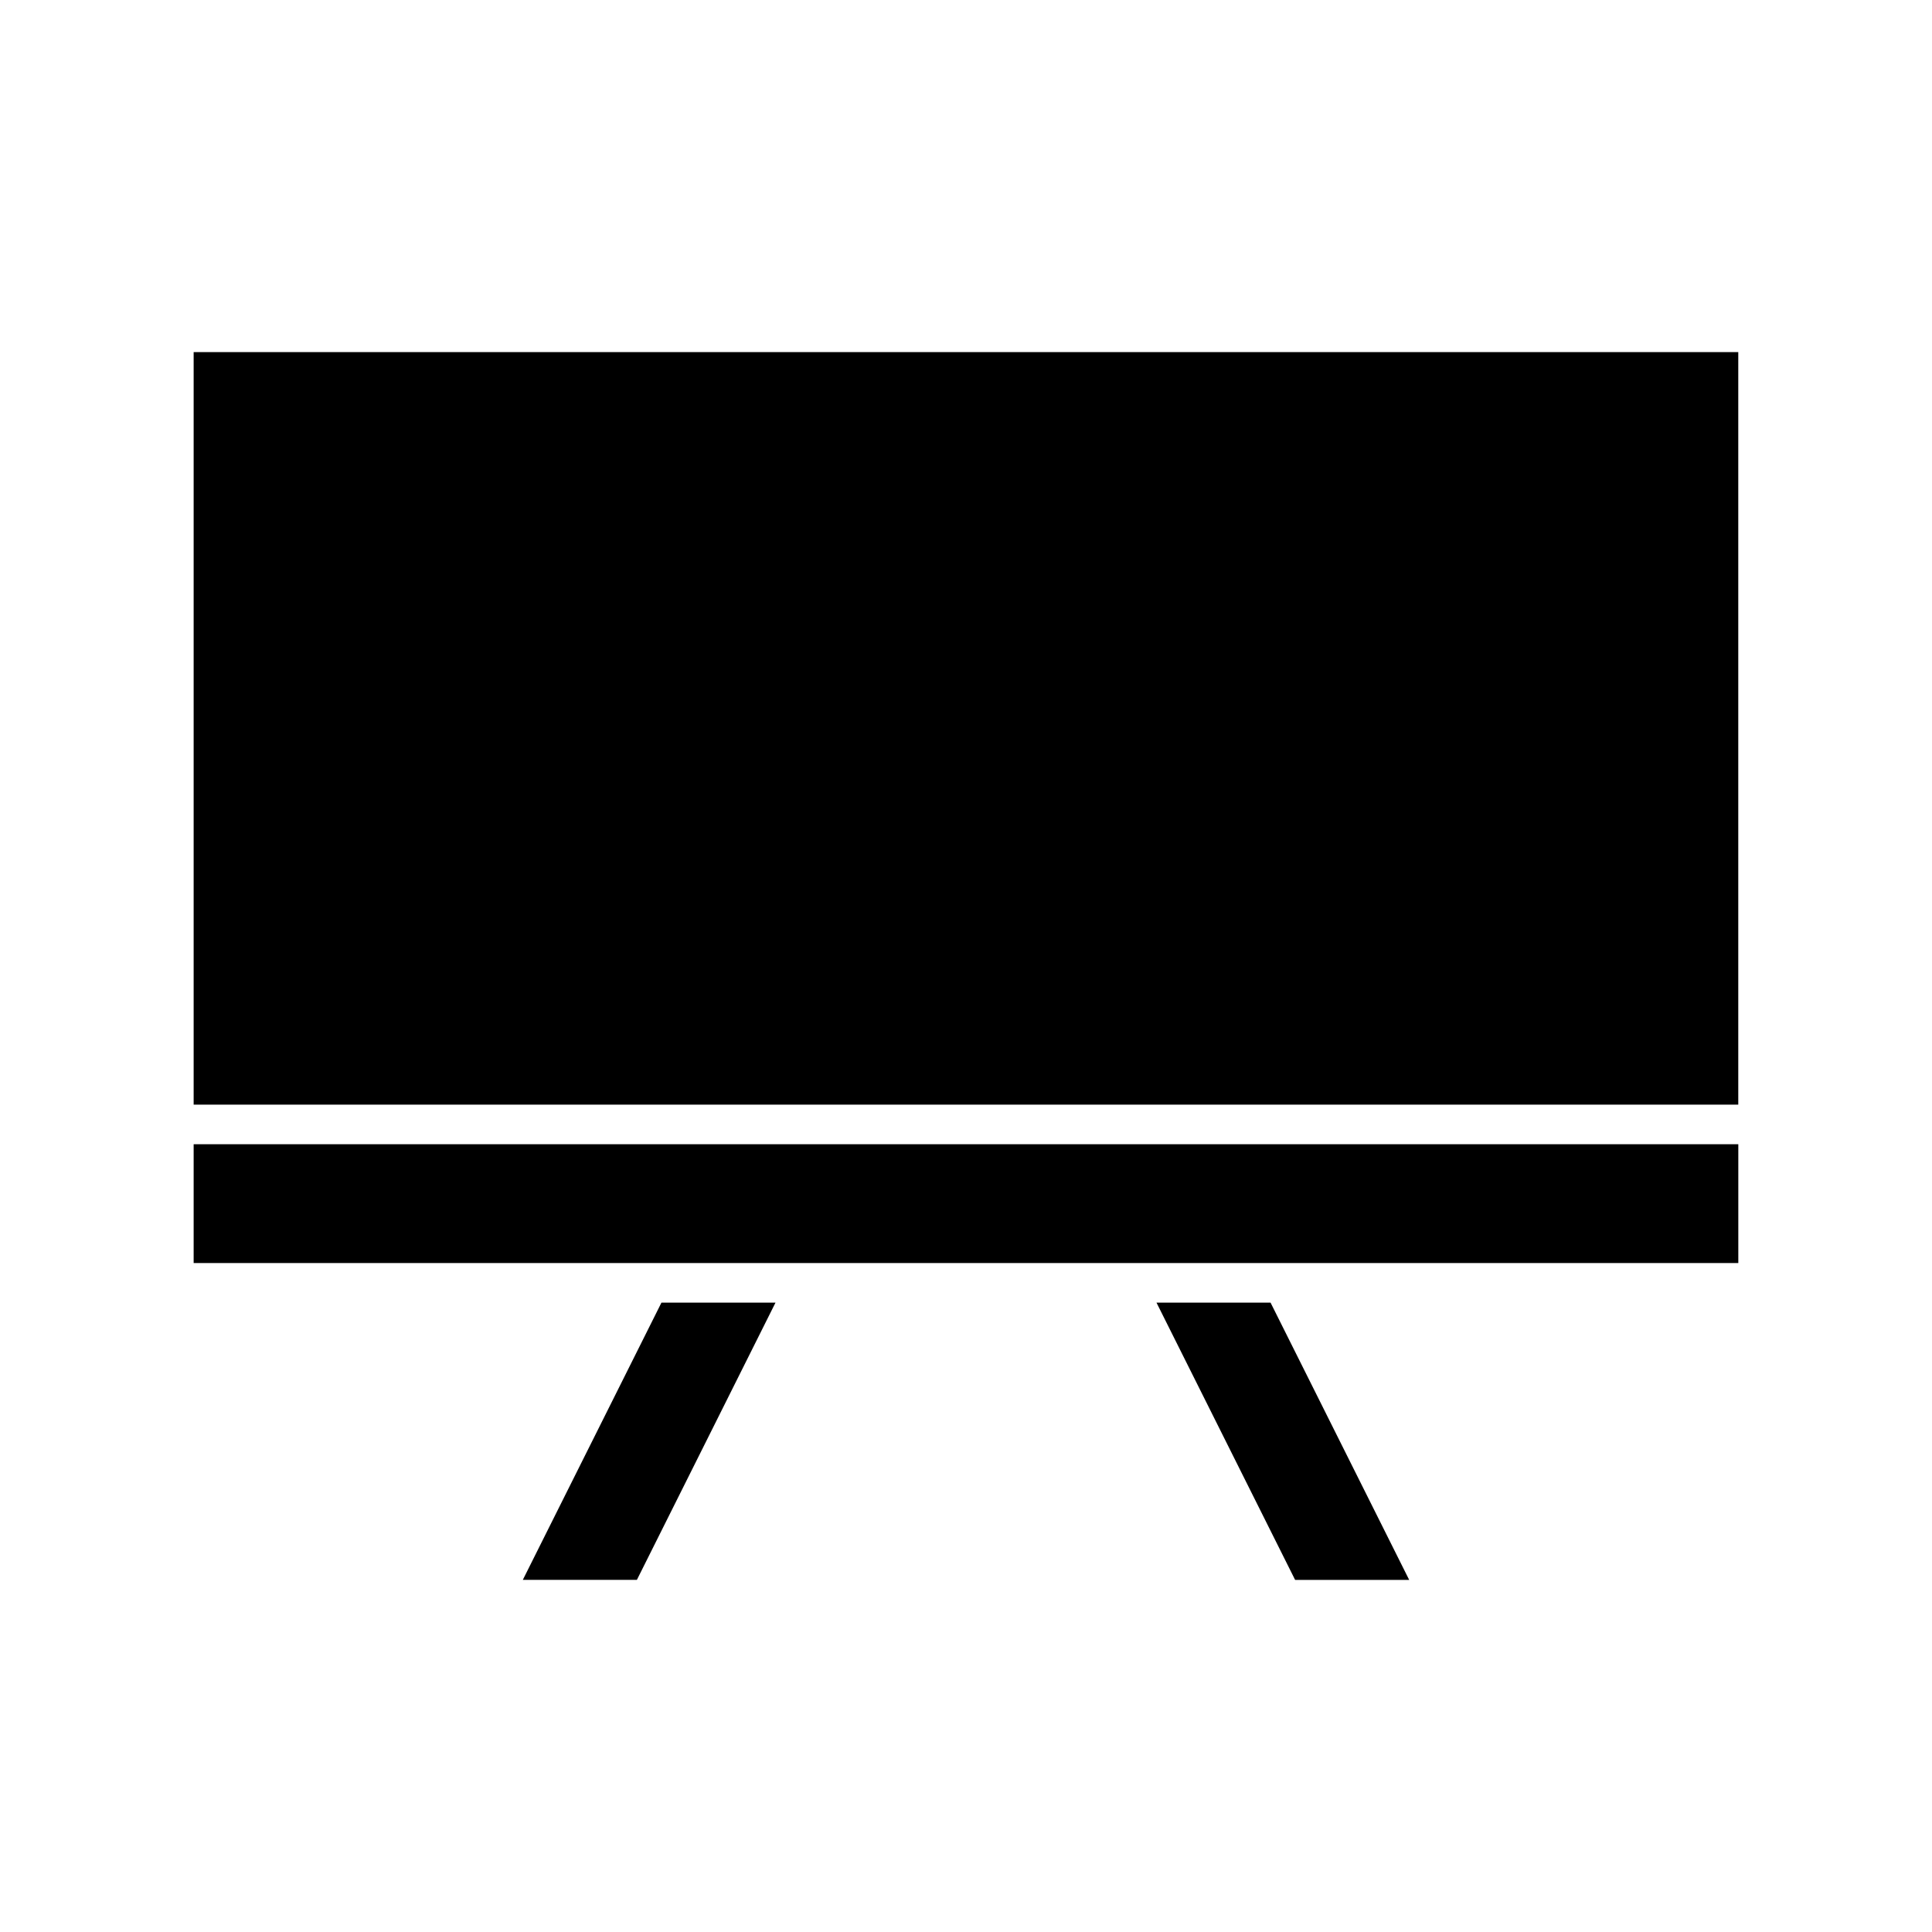<?xml version="1.0" encoding="UTF-8"?>
<!-- Uploaded to: ICON Repo, www.svgrepo.com, Generator: ICON Repo Mixer Tools -->
<svg fill="#000000" width="800px" height="800px" version="1.1" viewBox="144 144 512 512" xmlns="http://www.w3.org/2000/svg">
 <g>
  <path d="m319.29 489.21-36.738 73.473h30.23l36.734-73.473z"/>
  <path d="m517.45 562.69-36.734-73.473h-30.23l36.734 73.473z"/>
  <path d="m195.32 237.31h409.34v199.43h-409.34z"/>
  <path d="m195.32 478.72h409.35v-31.488h-409.35z"/>
 </g>
</svg>